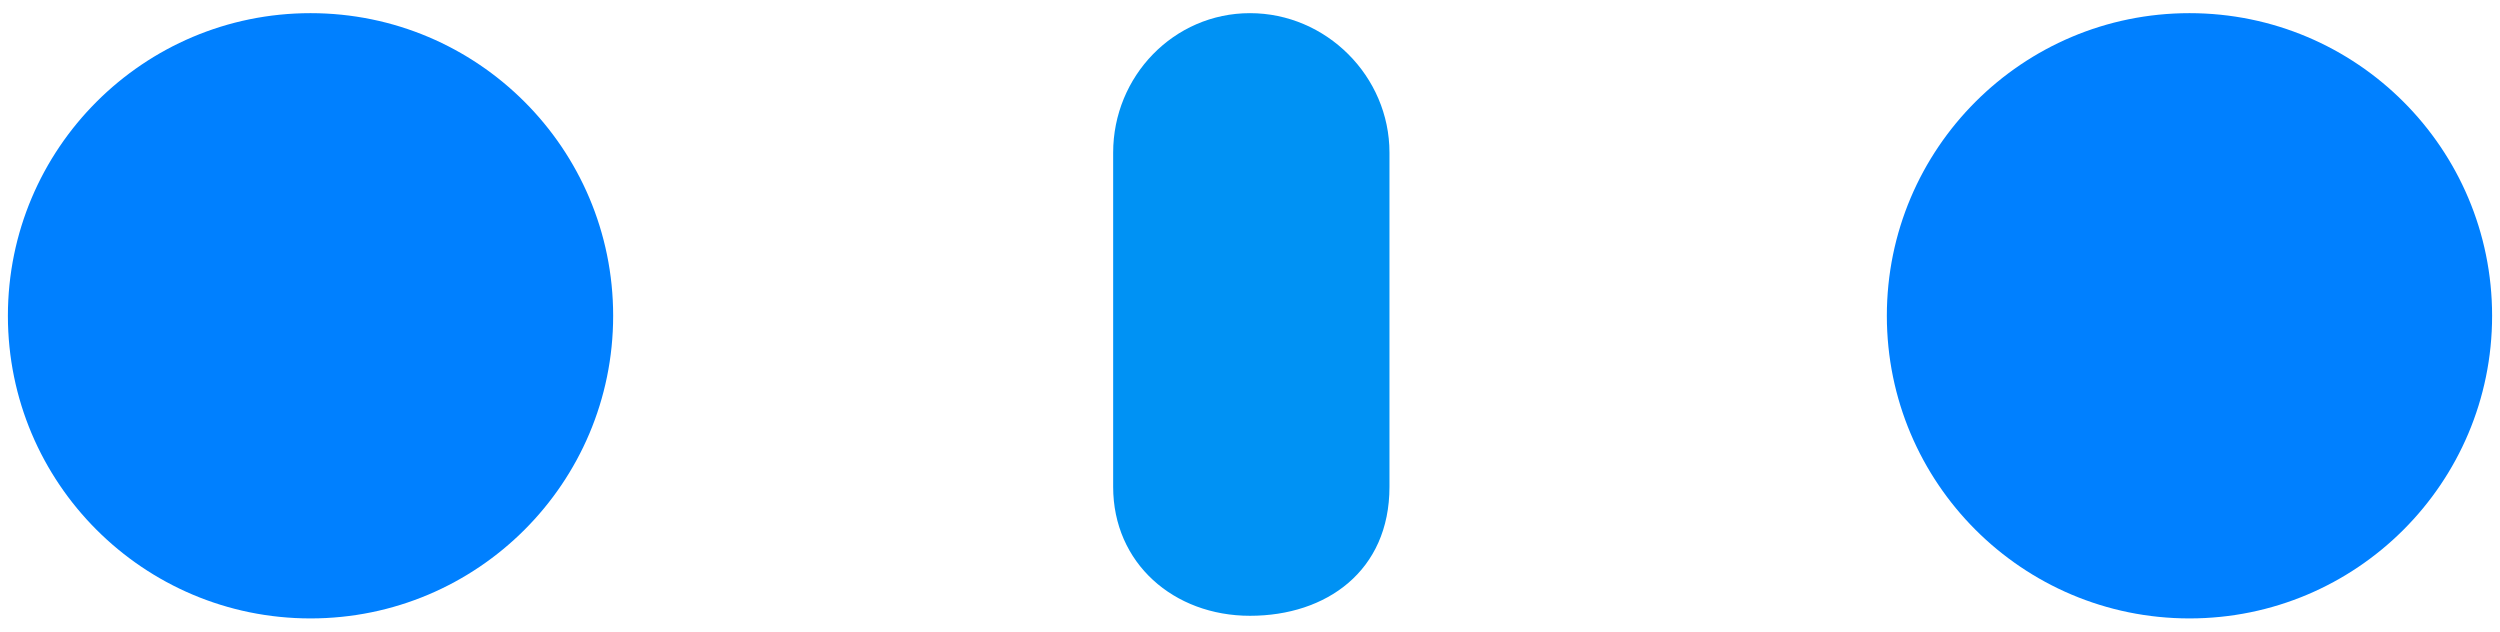 <?xml version="1.0" encoding="utf-8"?>
<!-- Generator: Adobe Illustrator 23.0.4, SVG Export Plug-In . SVG Version: 6.00 Build 0)  -->
<svg version="1.1" id="Layer_1" xmlns="http://www.w3.org/2000/svg" xmlns:xlink="http://www.w3.org/1999/xlink" x="0px" y="0px"
	 viewBox="0 0 95 24" style="enable-background:new 0 0 95 24;" xml:space="preserve">
<style type="text/css">
	.st0{fill-rule:evenodd;clip-rule:evenodd;fill:#0092F4;}
	.st1{fill-rule:evenodd;clip-rule:evenodd;fill:#0080FF;}
</style>
<path class="st0" d="M42.3,5.8c0,0,0,12.4,0,12.7c0,2.9,2.3,4.9,5.2,4.9c2.9,0,5.3-1.7,5.3-4.9V5.8c0-2.9-2.4-5.3-5.3-5.3
	C44.6,0.5,42.3,2.9,42.3,5.8"/>
<circle class="st1" cx="11.8" cy="12" r="11.5"/>
<circle class="st1" cx="83.2" cy="12" r="11.5"/>
</svg>
